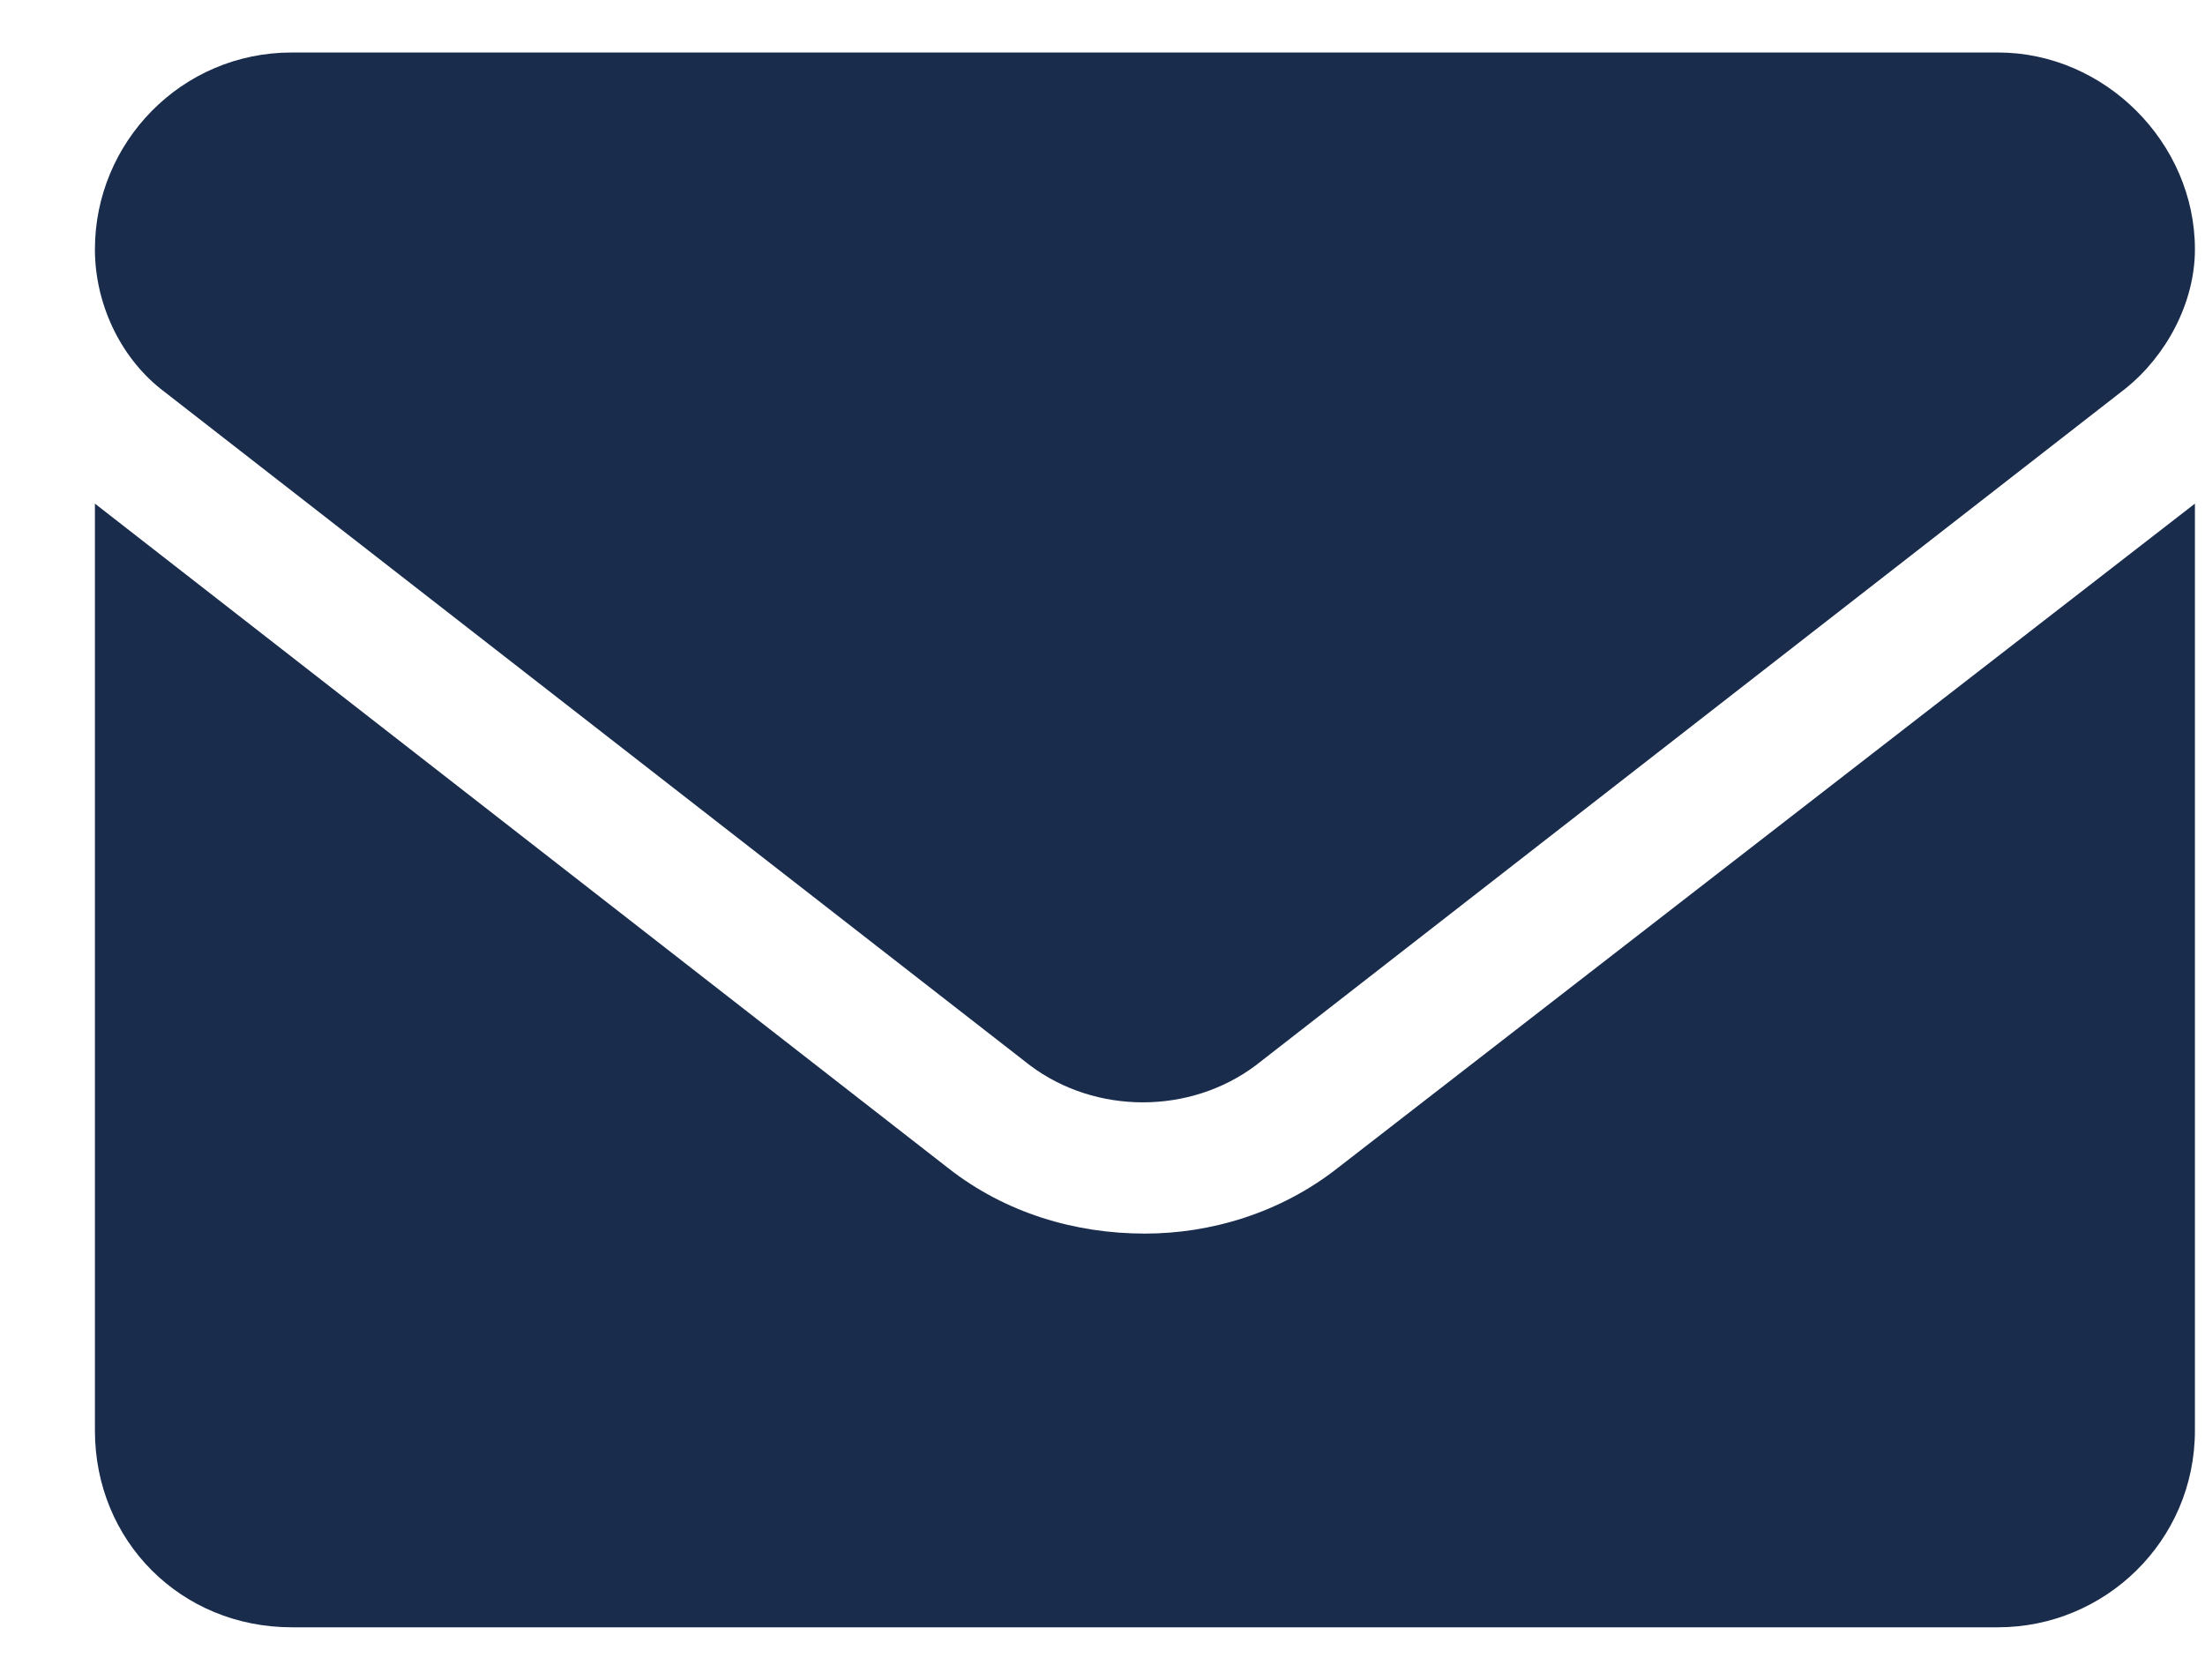 <svg width="21" height="16" viewBox="0 0 21 16" fill="none" xmlns="http://www.w3.org/2000/svg">
<path d="M10.904 11.75C10.24 11.75 9.576 11.555 9.029 11.125L0.904 4.797V13.625C0.904 14.68 1.724 15.5 2.779 15.5H19.029C20.045 15.5 20.904 14.68 20.904 13.625V4.797L12.74 11.125C12.193 11.555 11.529 11.75 10.904 11.75ZM1.529 3.703L9.81 10.148C10.435 10.617 11.334 10.617 11.959 10.148L20.24 3.703C20.631 3.391 20.904 2.883 20.904 2.375C20.904 1.359 20.045 0.5 19.029 0.5H2.779C1.724 0.5 0.904 1.359 0.904 2.375C0.904 2.883 1.138 3.391 1.529 3.703Z" fill="#192C4C"/>
</svg>
